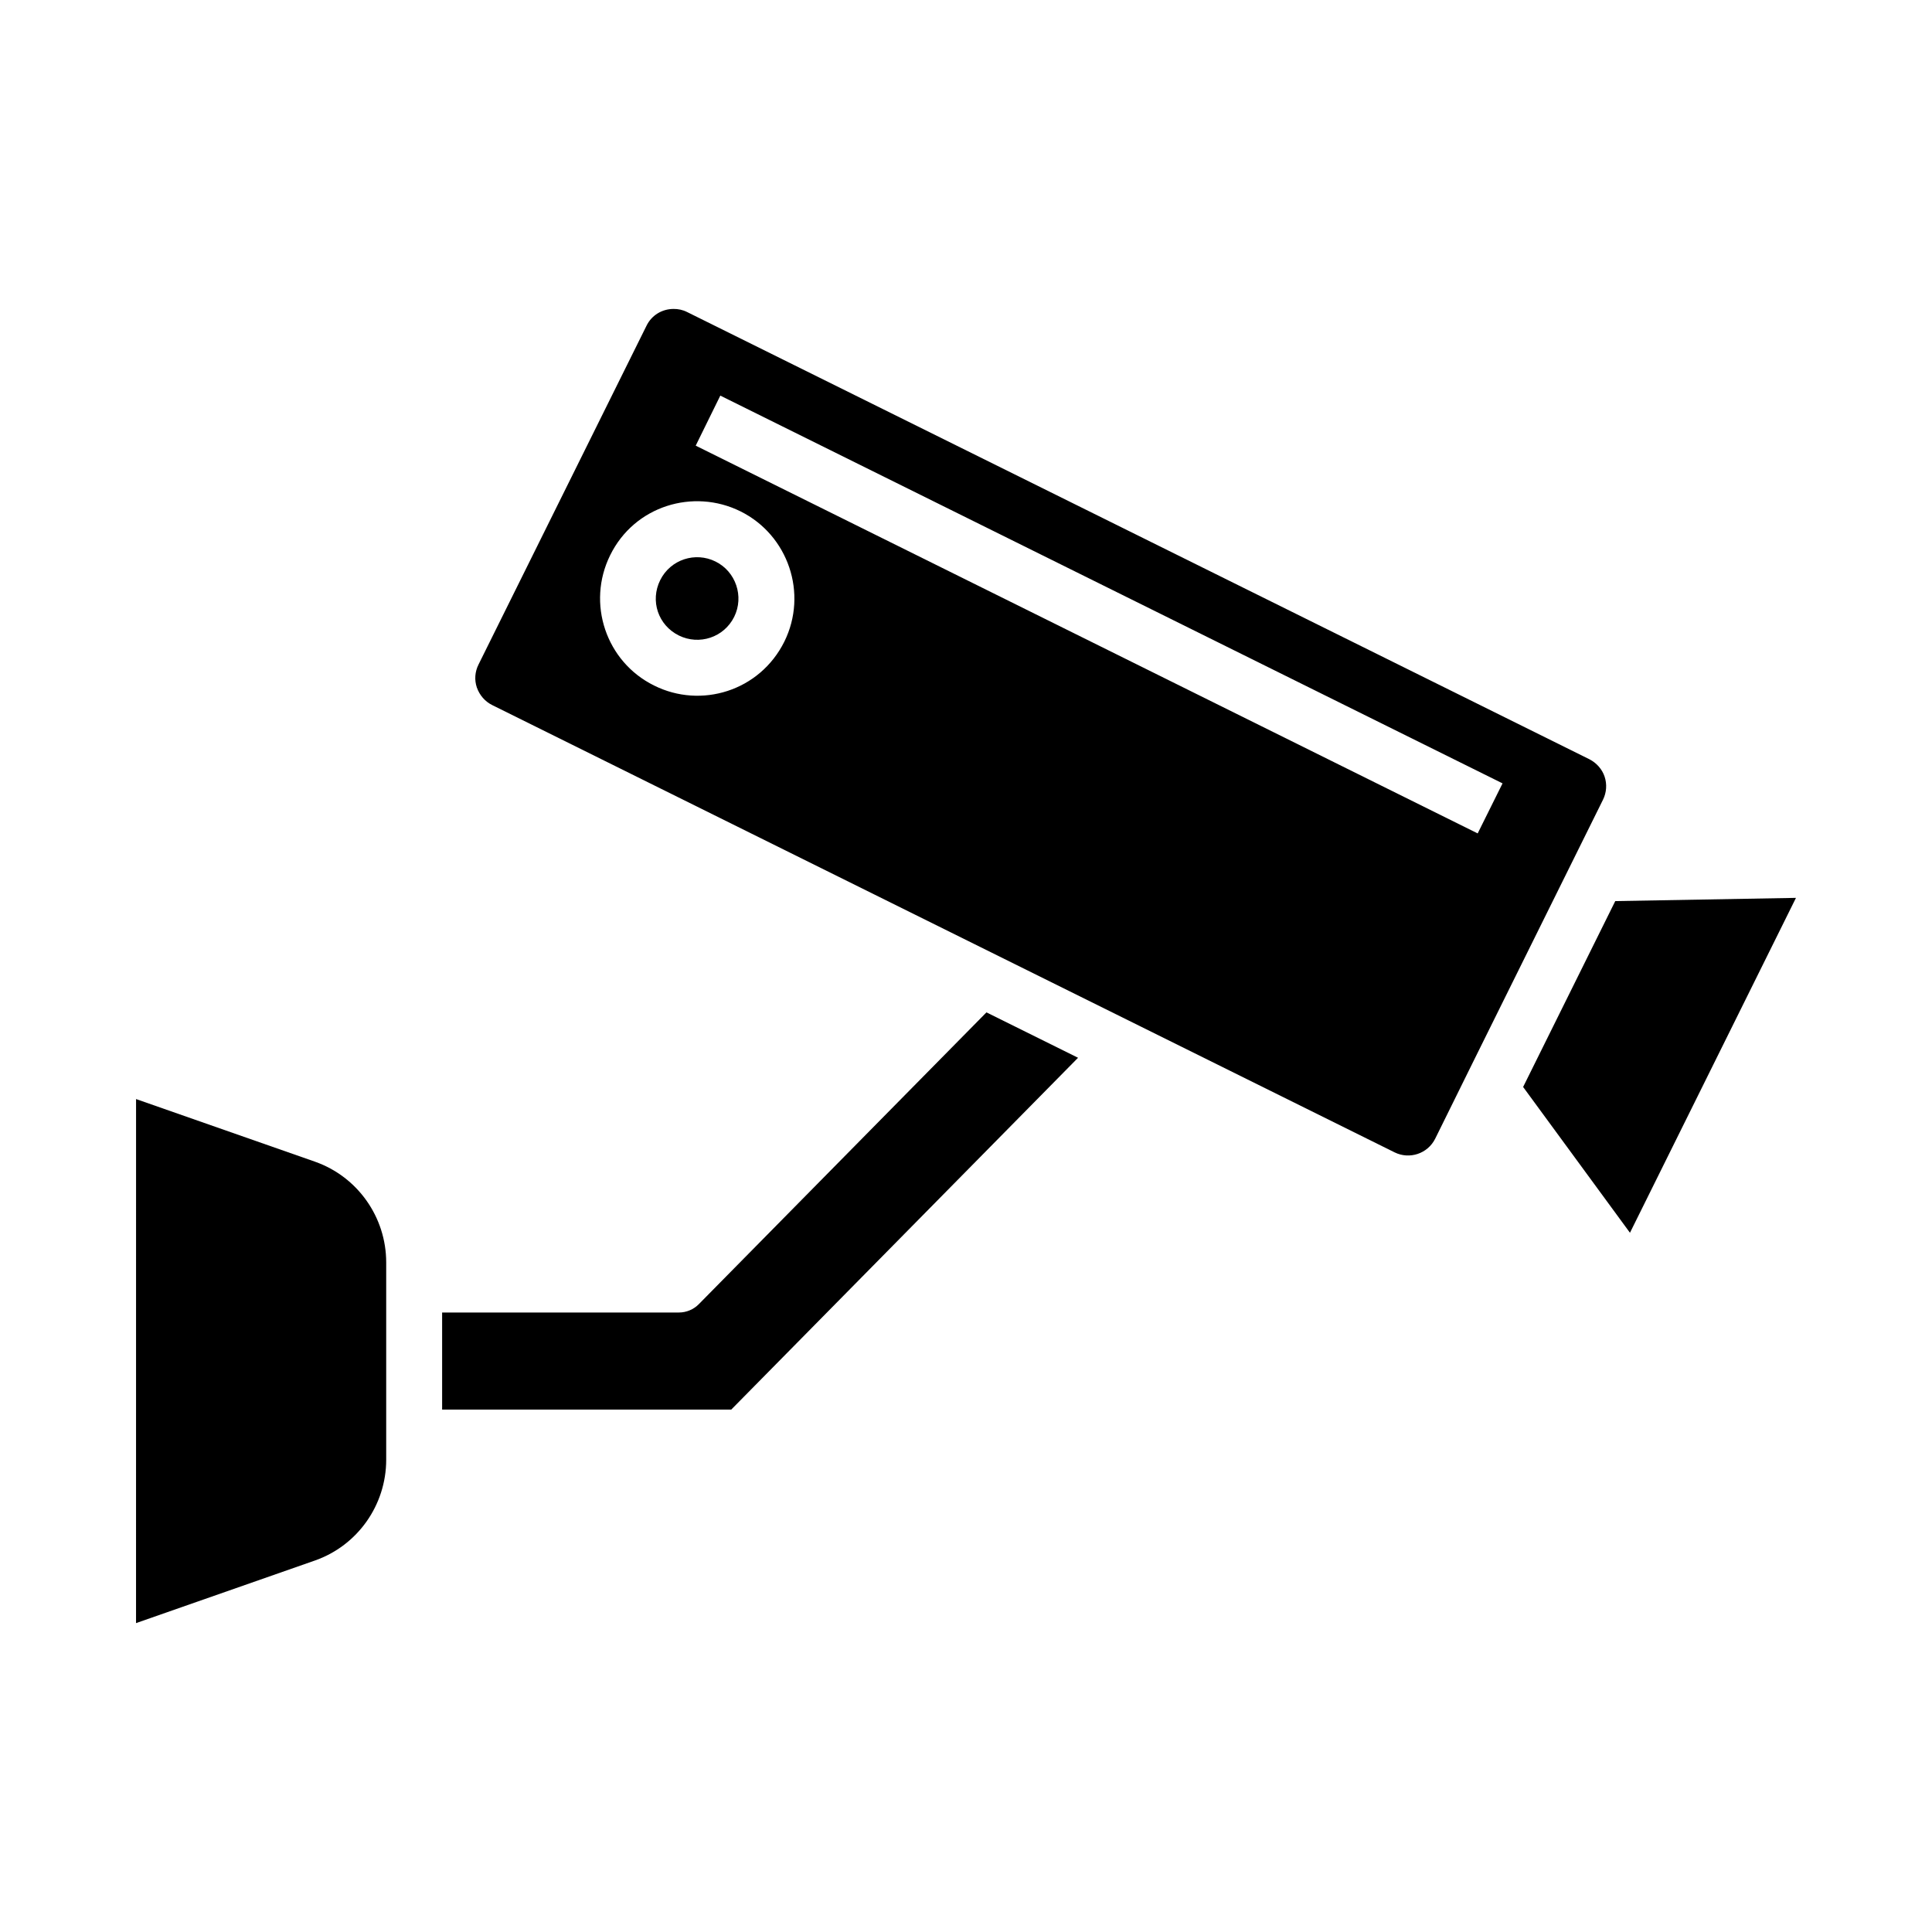 <?xml version="1.0" encoding="UTF-8"?>
<!-- Uploaded to: ICON Repo, www.svgrepo.com, Generator: ICON Repo Mixer Tools -->
<svg fill="#000000" width="800px" height="800px" version="1.1" viewBox="144 144 512 512" xmlns="http://www.w3.org/2000/svg">
 <g>
  <path d="m227.48 451.86-47.422-16.598-0.008 138.88 47.434-16.598c11.281-3.957 18.863-14.695 18.863-26.699v-52.273c0.004-12.008-7.582-22.742-18.867-26.707z"/>
  <path d="m333.62 292.81c-5.316-2.644-11.918-0.586-14.664 4.941-2.715 5.492-0.543 11.938 4.949 14.664 5.379 2.652 11.941 0.535 14.664-4.949 2.66-5.379 0.453-11.988-4.949-14.656z"/>
  <path d="m329.19 489.62c-1.391 1.41-3.293 2.207-5.273 2.207h-62.75v25.734h76.613l91.914-93.242-24.273-12.031z"/>
  <path d="m572.06 382.8-24.418 49.258 28.316 38.637 43.992-88.75z"/>
  <path d="m569.24 349.82c-0.668-2-2.148-3.629-4-4.594l-239.16-118.54c-1.184-0.594-2.371-0.816-3.555-0.816-3.113 0-5.852 1.703-7.188 4.445l-44.527 89.797c-0.965 1.926-1.113 4.074-0.445 6.074 0.742 2.074 2.148 3.703 4.074 4.668l239.16 118.54c3.926 1.926 8.742 0.371 10.742-3.629 2.445-5.039 10.148-20.523 44.453-89.797 0.965-1.926 1.113-4.148 0.445-6.148zm-217.38-35.785c-6.519 13.113-22.078 17.855-34.527 11.633-12.742-6.297-17.93-21.781-11.633-34.527 6.445-13.113 22.078-17.781 34.527-11.633 12.672 6.301 17.93 21.785 11.633 34.527zm183.74 50.828-207.23-102.76 6.519-13.262 207.3 102.76z"/>
 </g>
</svg>